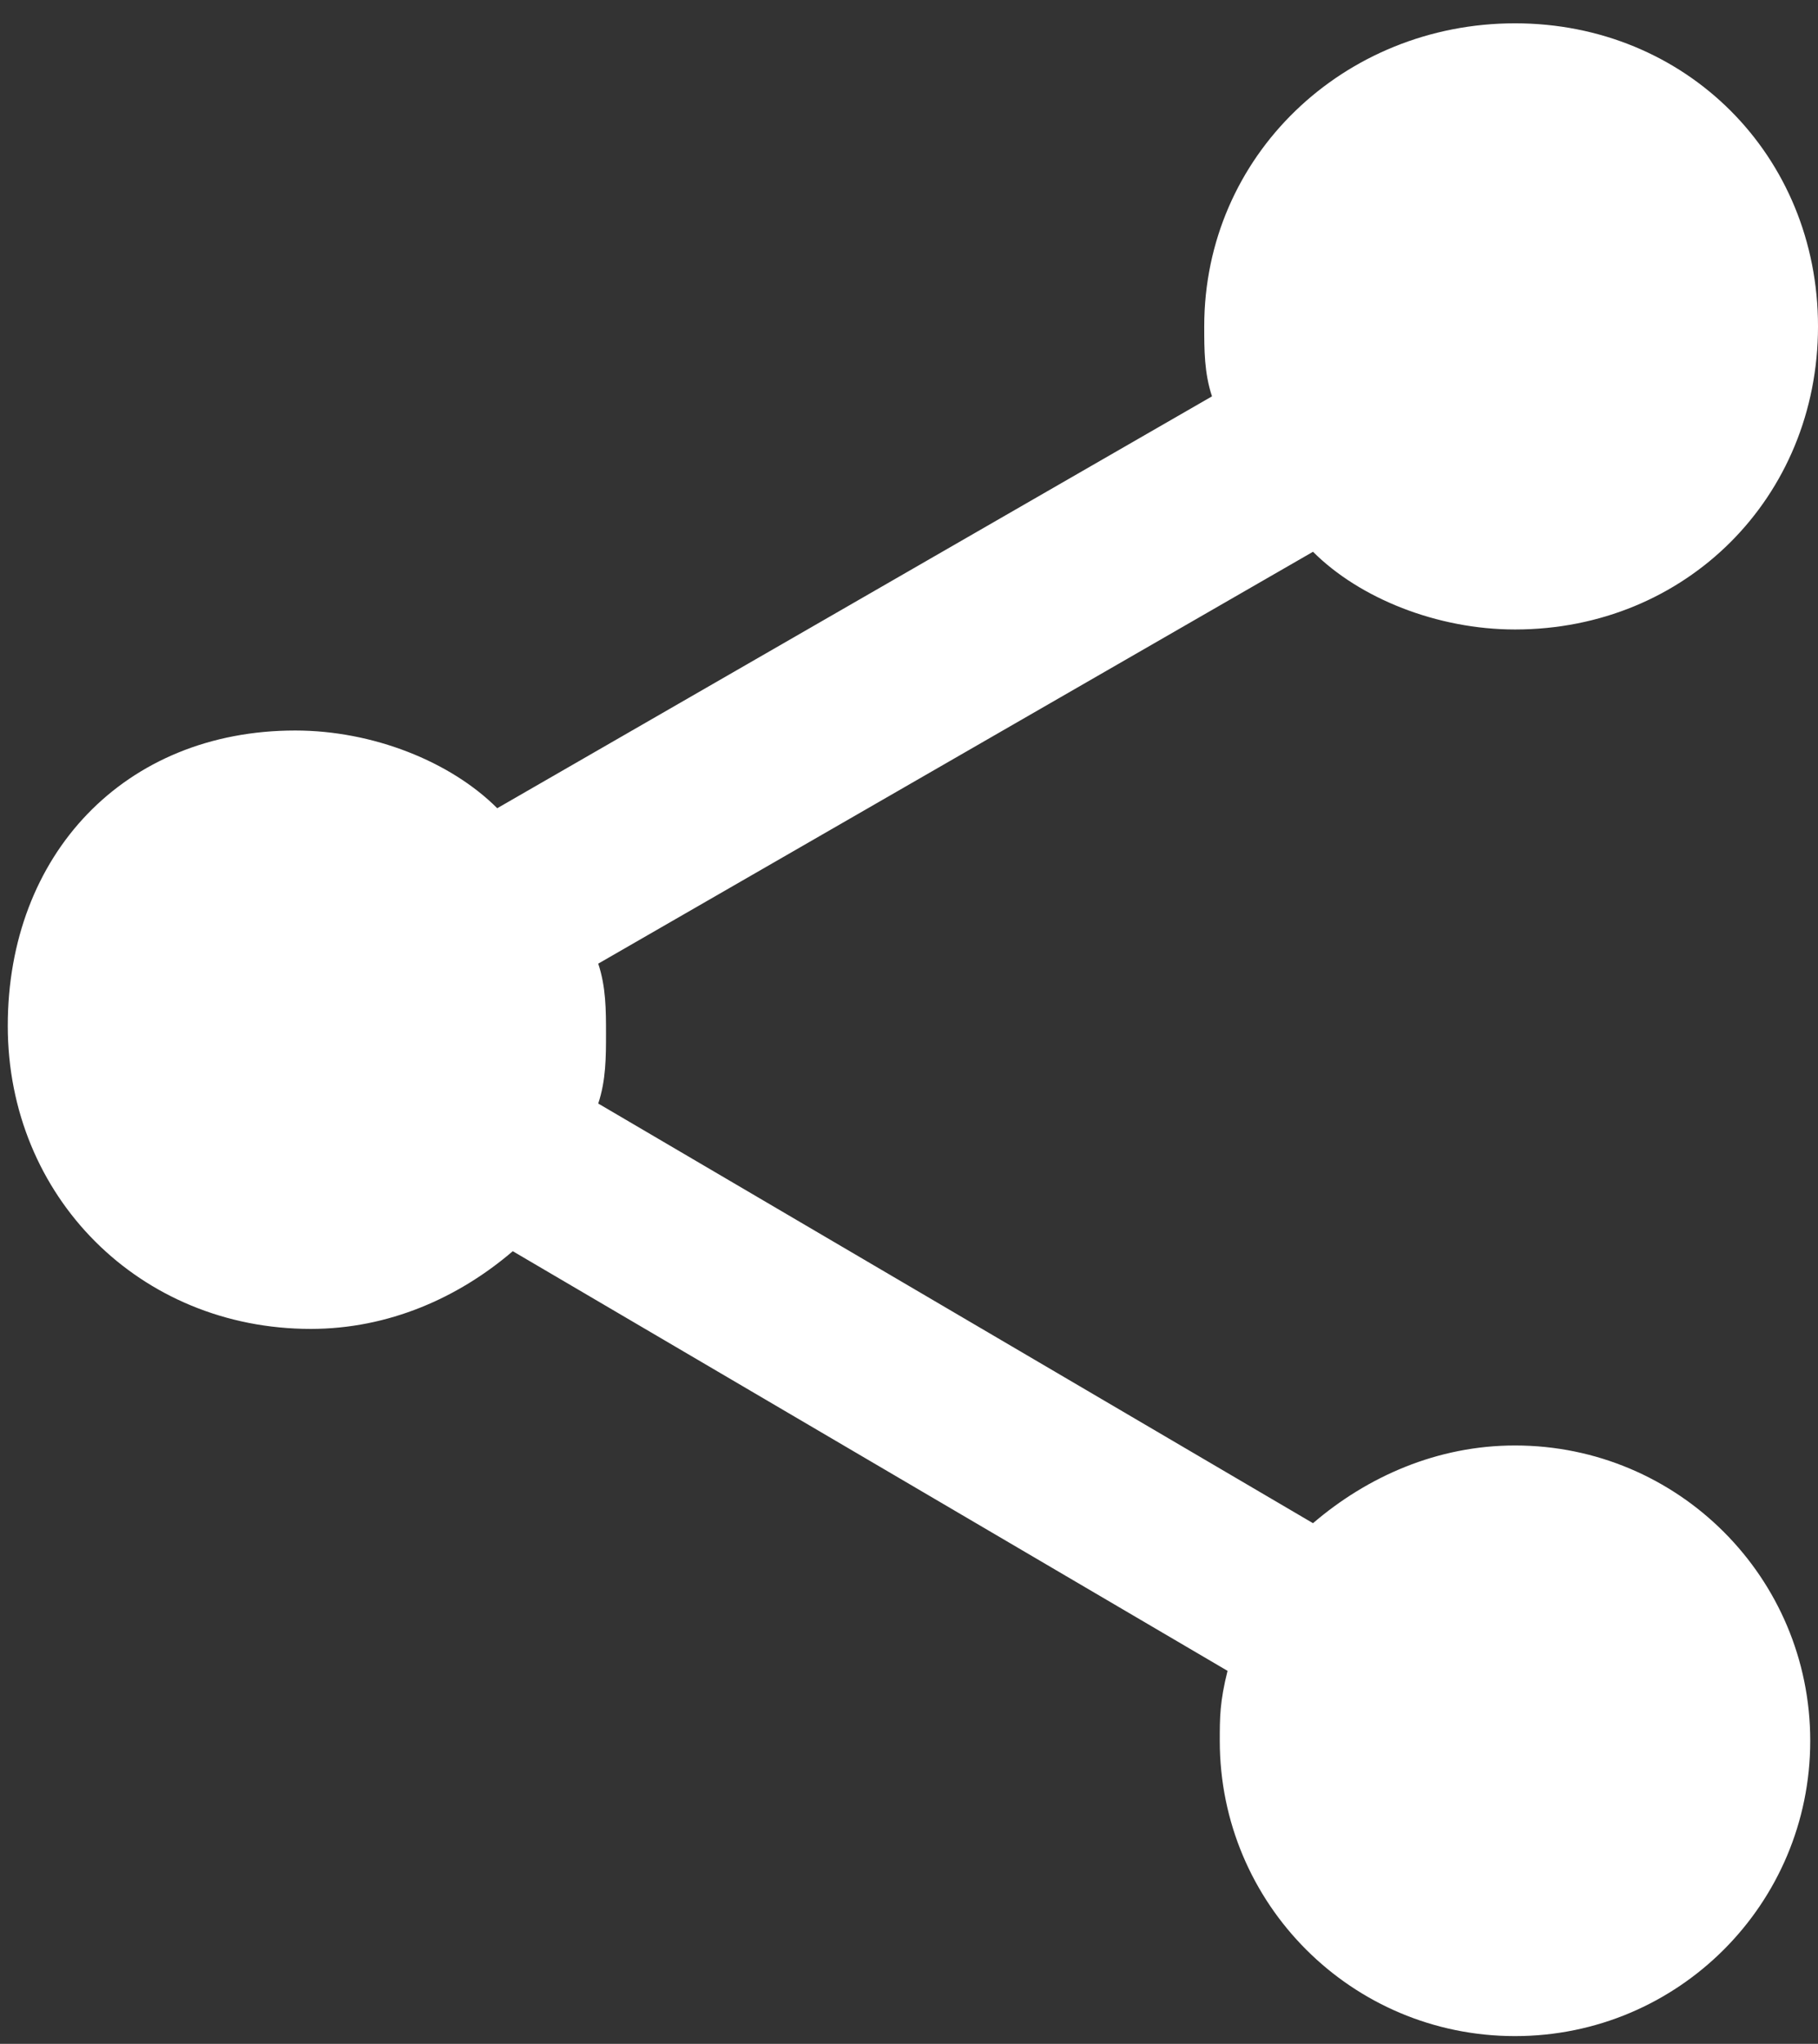 <?xml version="1.0" encoding="utf-8"?>

<!-- Generator: Adobe Illustrator 17.1.0, SVG Export Plug-In . SVG Version: 6.00 Build 0)  -->

<!DOCTYPE svg PUBLIC "-//W3C//DTD SVG 1.1//EN" "http://www.w3.org/Graphics/SVG/1.1/DTD/svg11.dtd">

<svg version="1.1" id="Layer_1" xmlns="http://www.w3.org/2000/svg" xmlns:xlink="http://www.w3.org/1999/xlink" x="0px" y="0px"

	 viewBox="0 0 23.4 26.3" enable-background="new 0 0 23.4 26.3" xml:space="preserve">

<rect x="0" y="0" width="23.4" height="26.3" fill="#333333" stroke="none"/>

<g>

	<g id="share-alt">

		<path fill="#ffffff" d="M0.1,13.2c0,2.2,1.7,3.9,3.9,3.9c1,0,1.9-0.4,2.6-1l9.2,5.4c-0.1,0.4-0.1,0.6-0.1,0.9

			c0,2.1,1.7,3.8,3.8,3.8s3.8-1.7,3.8-3.8s-1.7-3.8-3.8-3.8c-1,0-1.9,0.4-2.6,1l-9.2-5.4c0.1-0.3,0.1-0.6,0.1-0.9

			c0-0.3,0-0.6-0.1-0.9l9.2-5.3c0.6,0.6,1.6,1,2.6,1c2.2,0,3.9-1.7,3.9-3.9s-1.7-3.9-3.9-3.9S15.5,2,15.5,4.2c0,0.3,0,0.6,0.1,0.9

			l-9.2,5.3c-0.6-0.6-1.6-1-2.6-1C1.6,9.4,0.1,11,0.1,13.2z"/>

	</g>

</g>

</svg>

